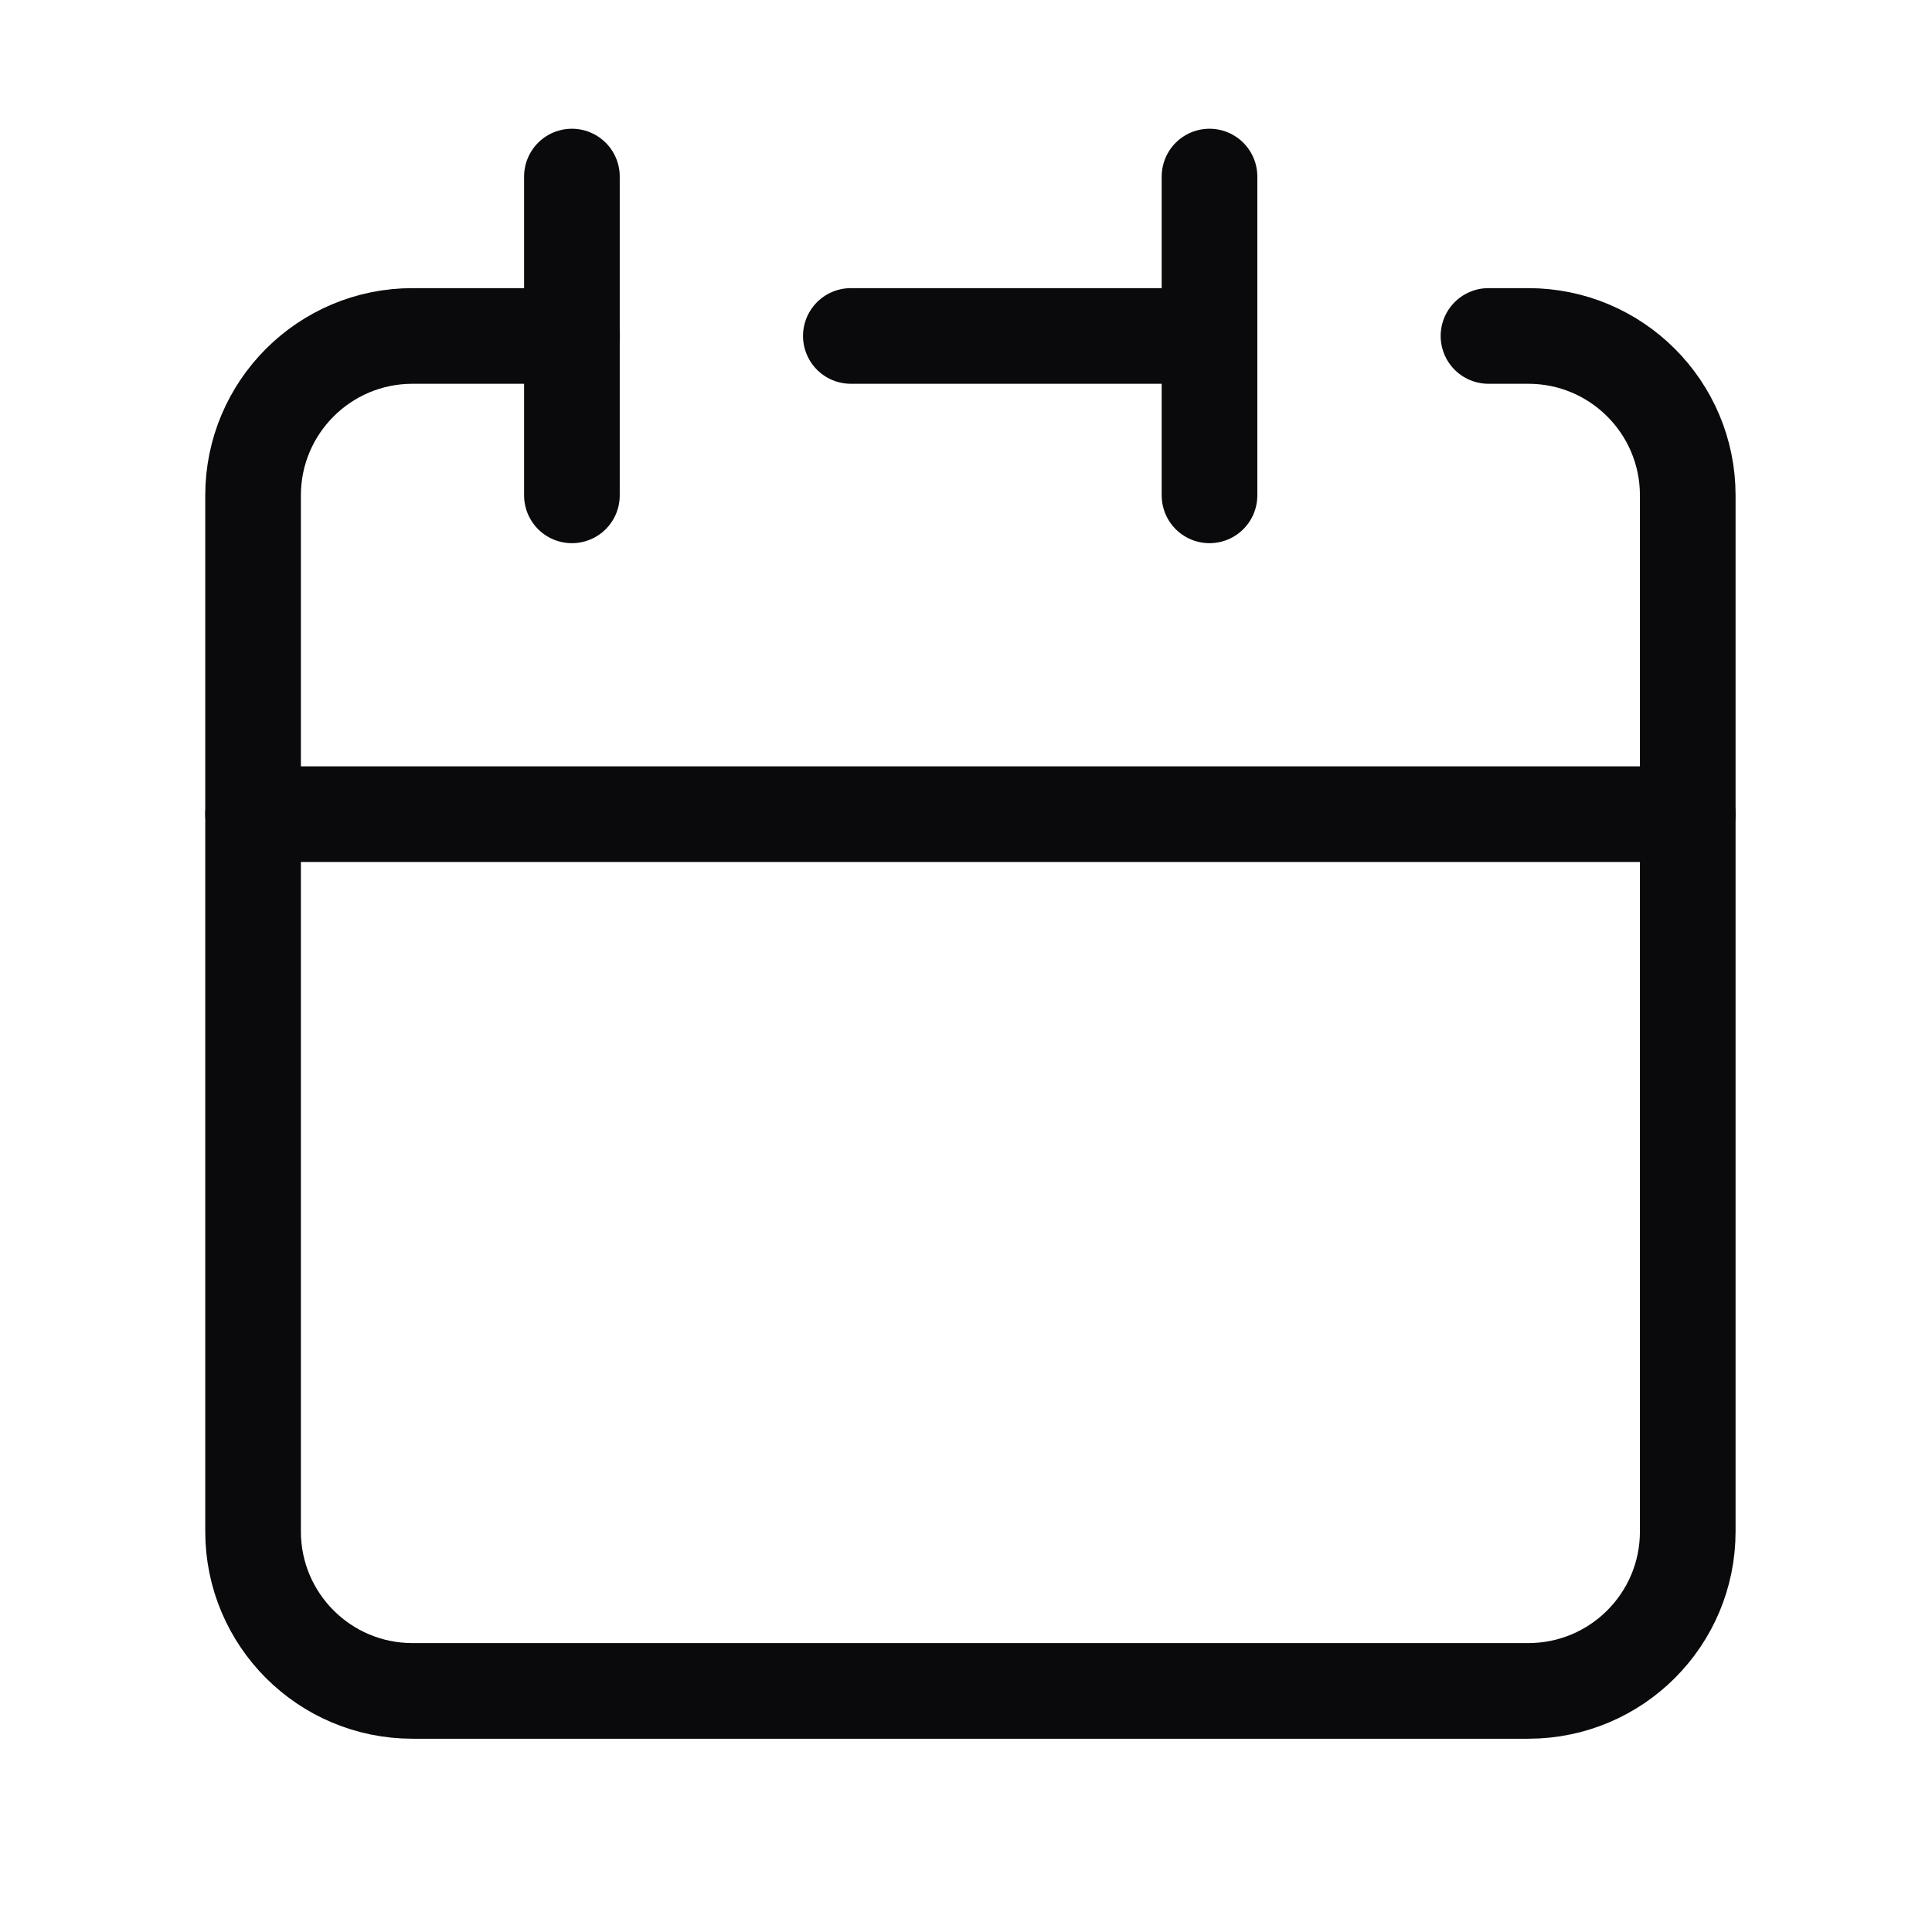 <svg width="101" height="101" viewBox="0 0 101 101" fill="none" xmlns="http://www.w3.org/2000/svg">
<path d="M63.23 17.563V9.23M63.23 17.563V25.896M63.23 17.563H44.48M13.23 42.563V80.063C13.23 84.666 16.961 88.396 21.564 88.396H79.897C84.5 88.396 88.231 84.666 88.231 80.063V42.563H13.23Z" stroke="#0A0A0C" stroke-width="5" stroke-linecap="round" stroke-linejoin="round"/>
<path d="M13.23 42.563V25.896C13.23 21.294 16.961 17.563 21.564 17.563H29.897" stroke="#0A0A0C" stroke-width="5" stroke-linecap="round" stroke-linejoin="round"/>
<path d="M29.898 9.23V25.896" stroke="#0A0A0C" stroke-width="5" stroke-linecap="round" stroke-linejoin="round"/>
<path d="M88.231 42.563V25.896C88.231 21.294 84.5 17.563 79.898 17.563H77.814" stroke="#0A0A0C" stroke-width="5" stroke-linecap="round" stroke-linejoin="round"/>
</svg>

